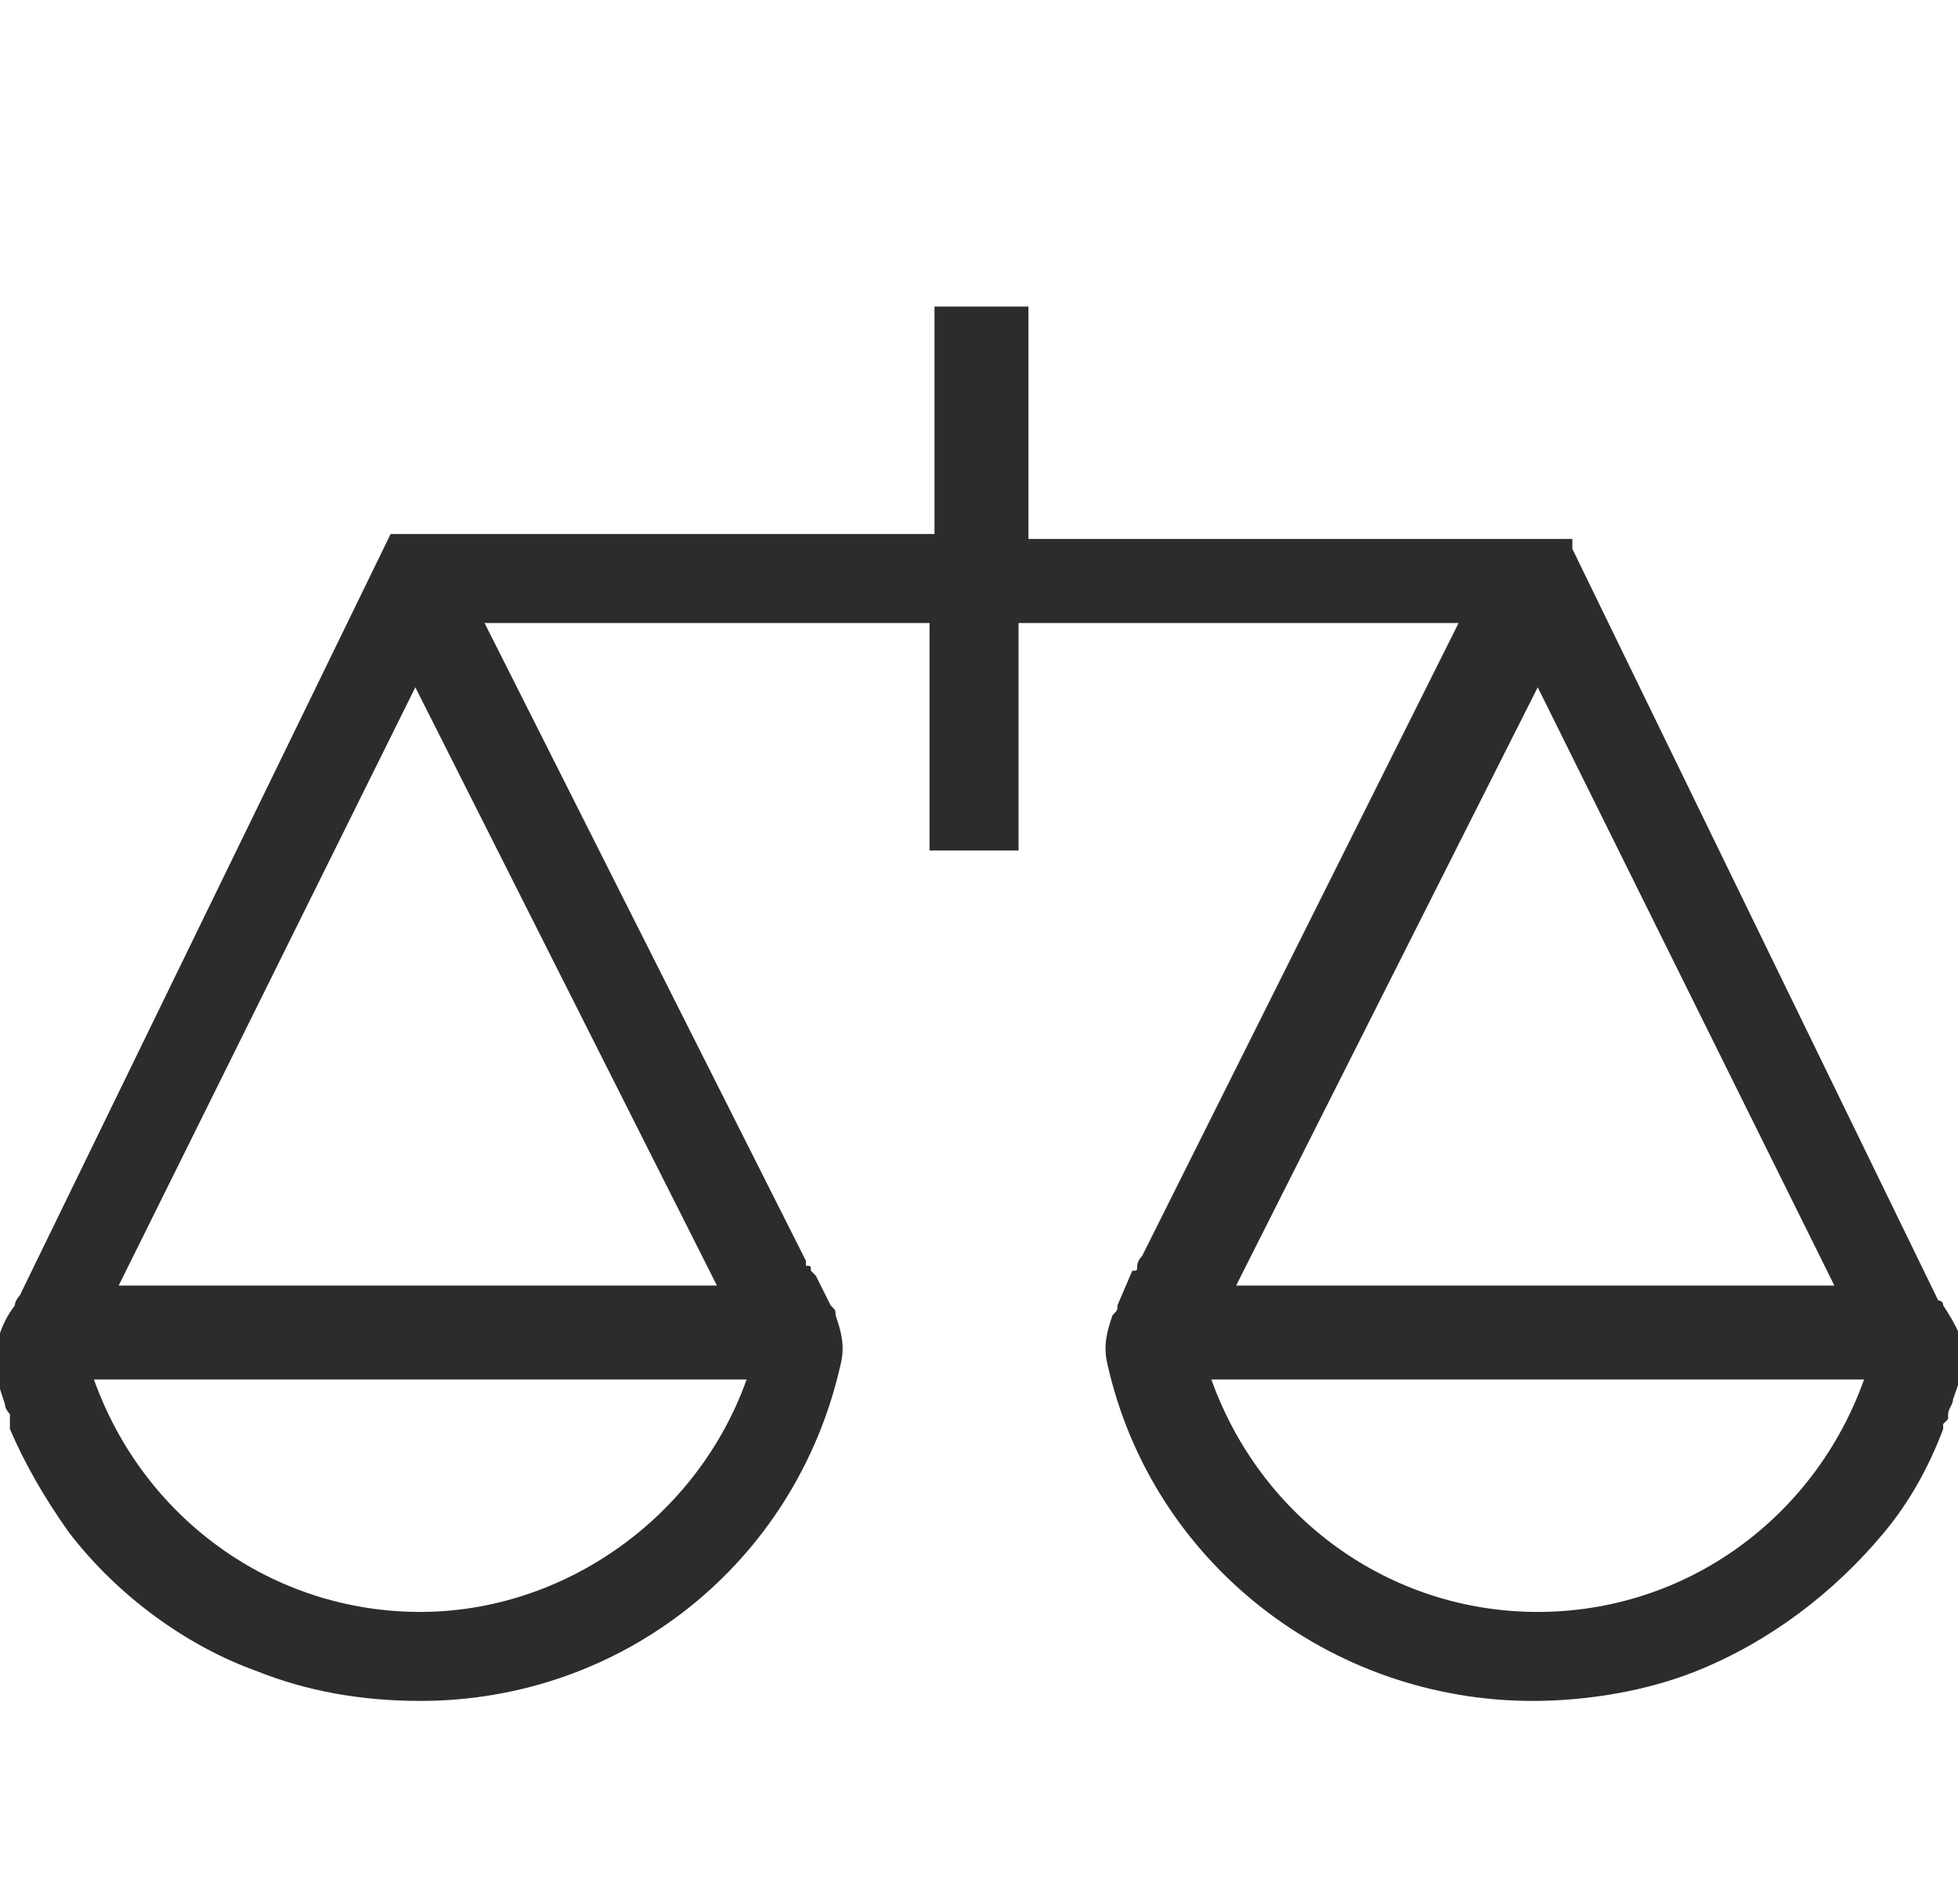 <?xml version="1.0" encoding="utf-8"?>
<!-- Generator: Adobe Illustrator 24.0.1, SVG Export Plug-In . SVG Version: 6.00 Build 0)  -->
<svg version="1.1" id="レイヤー_1" xmlns="http://www.w3.org/2000/svg" xmlns:xlink="http://www.w3.org/1999/xlink" x="0px"
	 y="0px" width="39.6px" height="38.5px" viewBox="0 0 39.6 38.5" style="enable-background:new 0 0 39.6 38.5;"
	 xml:space="preserve">
<style type="text/css">
	.st0{fill:#2C2C2C;}
</style>
<path class="st0" d="M39.3,26.4c0-0.1-0.1-0.1-0.1-0.1l-7.4-15.2v-0.2H20.8V6.2h-1.9v4.6h-11L0.4,26.2l0,0v0c0,0-0.1,0.1-0.1,0.2
	c-0.3,0.4-0.4,0.8-0.4,1.2c0,0.2,0.1,0.5,0.2,0.8c0,0.1,0.1,0.2,0.1,0.2v0.2l0,0.1c0.3,0.7,0.7,1.4,1.2,2.1c1,1.3,2.4,2.3,3.8,2.8
	c1,0.4,2.1,0.6,3.3,0.6c4.1,0,7.6-2.8,8.5-6.8c0.1-0.4,0-0.7-0.1-1c0-0.1,0-0.1-0.1-0.2l-0.3-0.6l-0.1-0.1c0-0.1,0-0.1-0.1-0.1
	c0,0,0-0.1,0-0.1L9.8,12.6h9v4.6h1.8v-4.6h8.9l-6.4,12.8c-0.1,0.1-0.1,0.2-0.1,0.2c0,0.1,0,0.1-0.1,0.1l-0.3,0.7
	c0,0.1,0,0.1-0.1,0.2c-0.1,0.3-0.2,0.6-0.1,1c0.9,4,4.5,6.8,8.6,6.8c1.1,0,2.3-0.2,3.3-0.6c1.5-0.6,2.8-1.6,3.8-2.8
	c0.5-0.6,0.9-1.3,1.2-2.1l0-0.1c0,0,0,0,0,0c0,0,0,0,0.1-0.1l0-0.1c0-0.1,0.1-0.2,0.1-0.3c0.1-0.3,0.2-0.5,0.2-0.8
	C39.8,27.2,39.5,26.7,39.3,26.4z M2.4,26l6-12.1L14.5,26H2.4z M15.1,27.9c-1,2.8-3.7,4.7-6.6,4.7c-3,0-5.6-1.9-6.6-4.7H15.1z
	 M37.7,27.9c-1,2.8-3.6,4.7-6.6,4.7s-5.6-1.9-6.6-4.7H37.7z M25,26l6.1-12.1l6,12.1H25z"/>
</svg>
